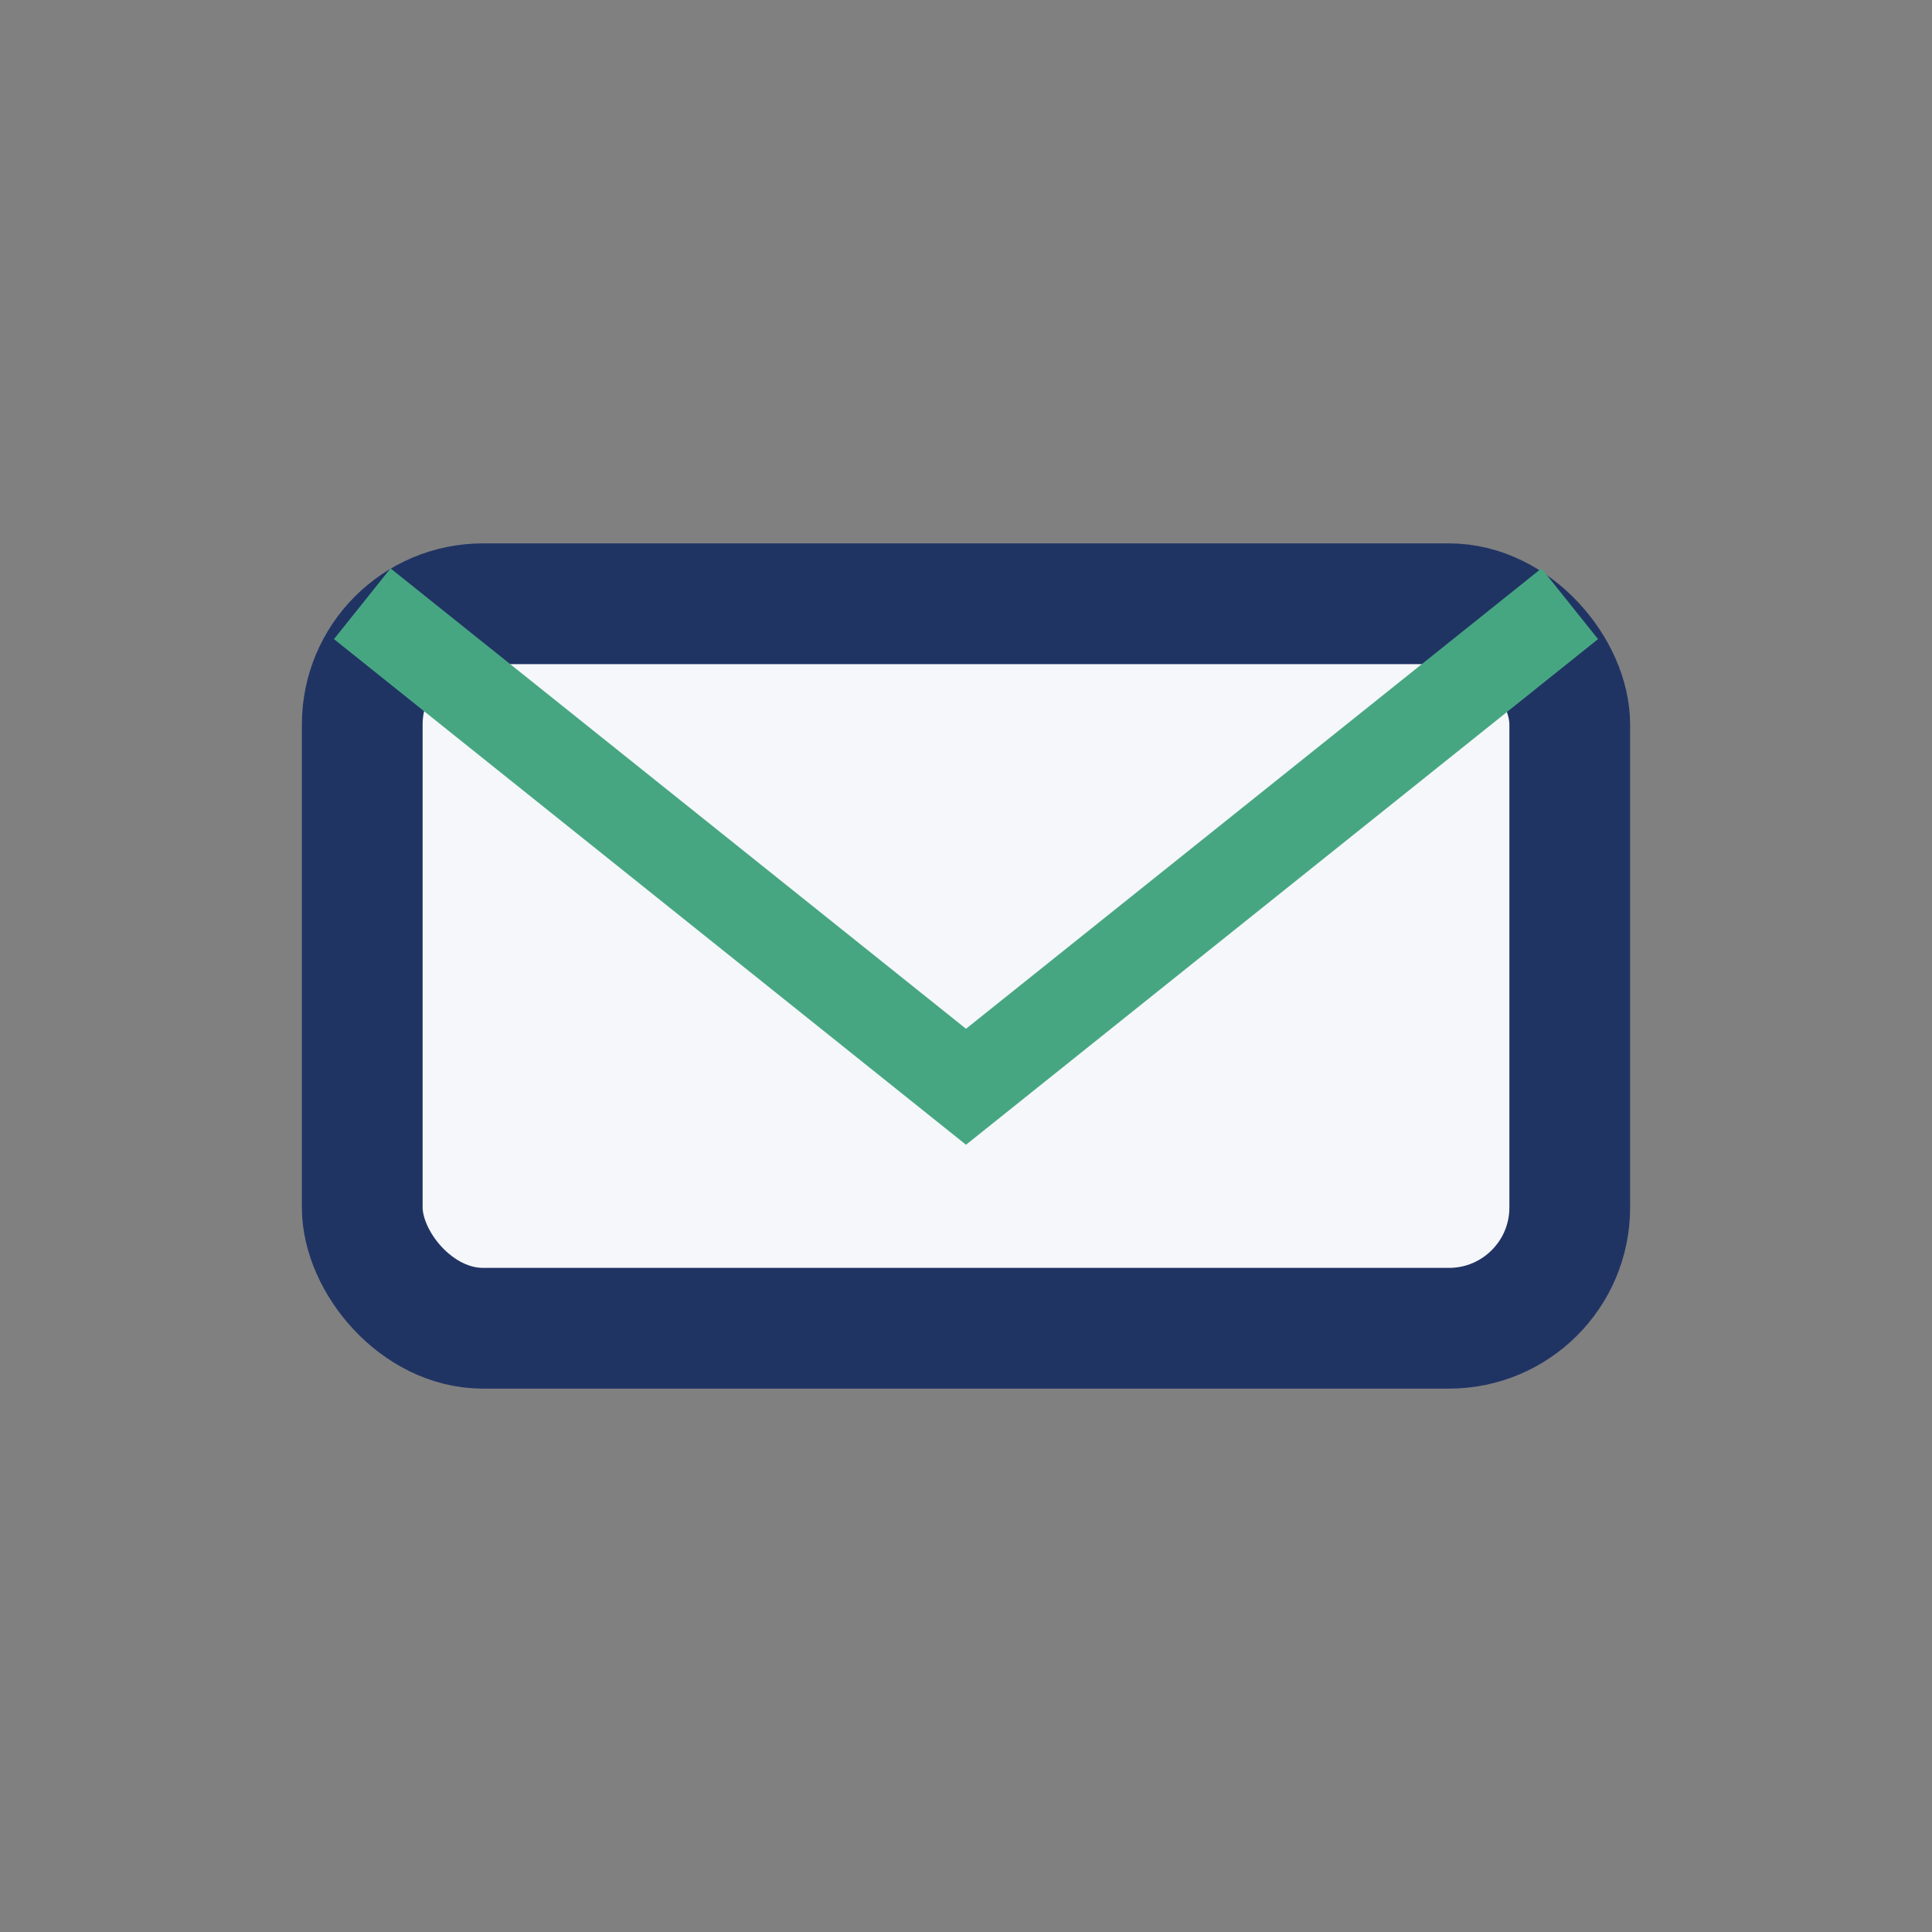 <?xml version="1.0" encoding="UTF-8"?>
<svg xmlns="http://www.w3.org/2000/svg" width="32" height="32" viewBox="0 0 32 32"><rect x="0" y="0" width="32" height="32" fill="#808080" stroke="none"/><rect x="6" y="10" width="20" height="12" rx="2" fill="#F5F7FA" stroke="#203464" stroke-width="2"/><path d="M6 10l10 8 10-8" stroke="#47A682" stroke-width="1.5" fill="none"/></svg>